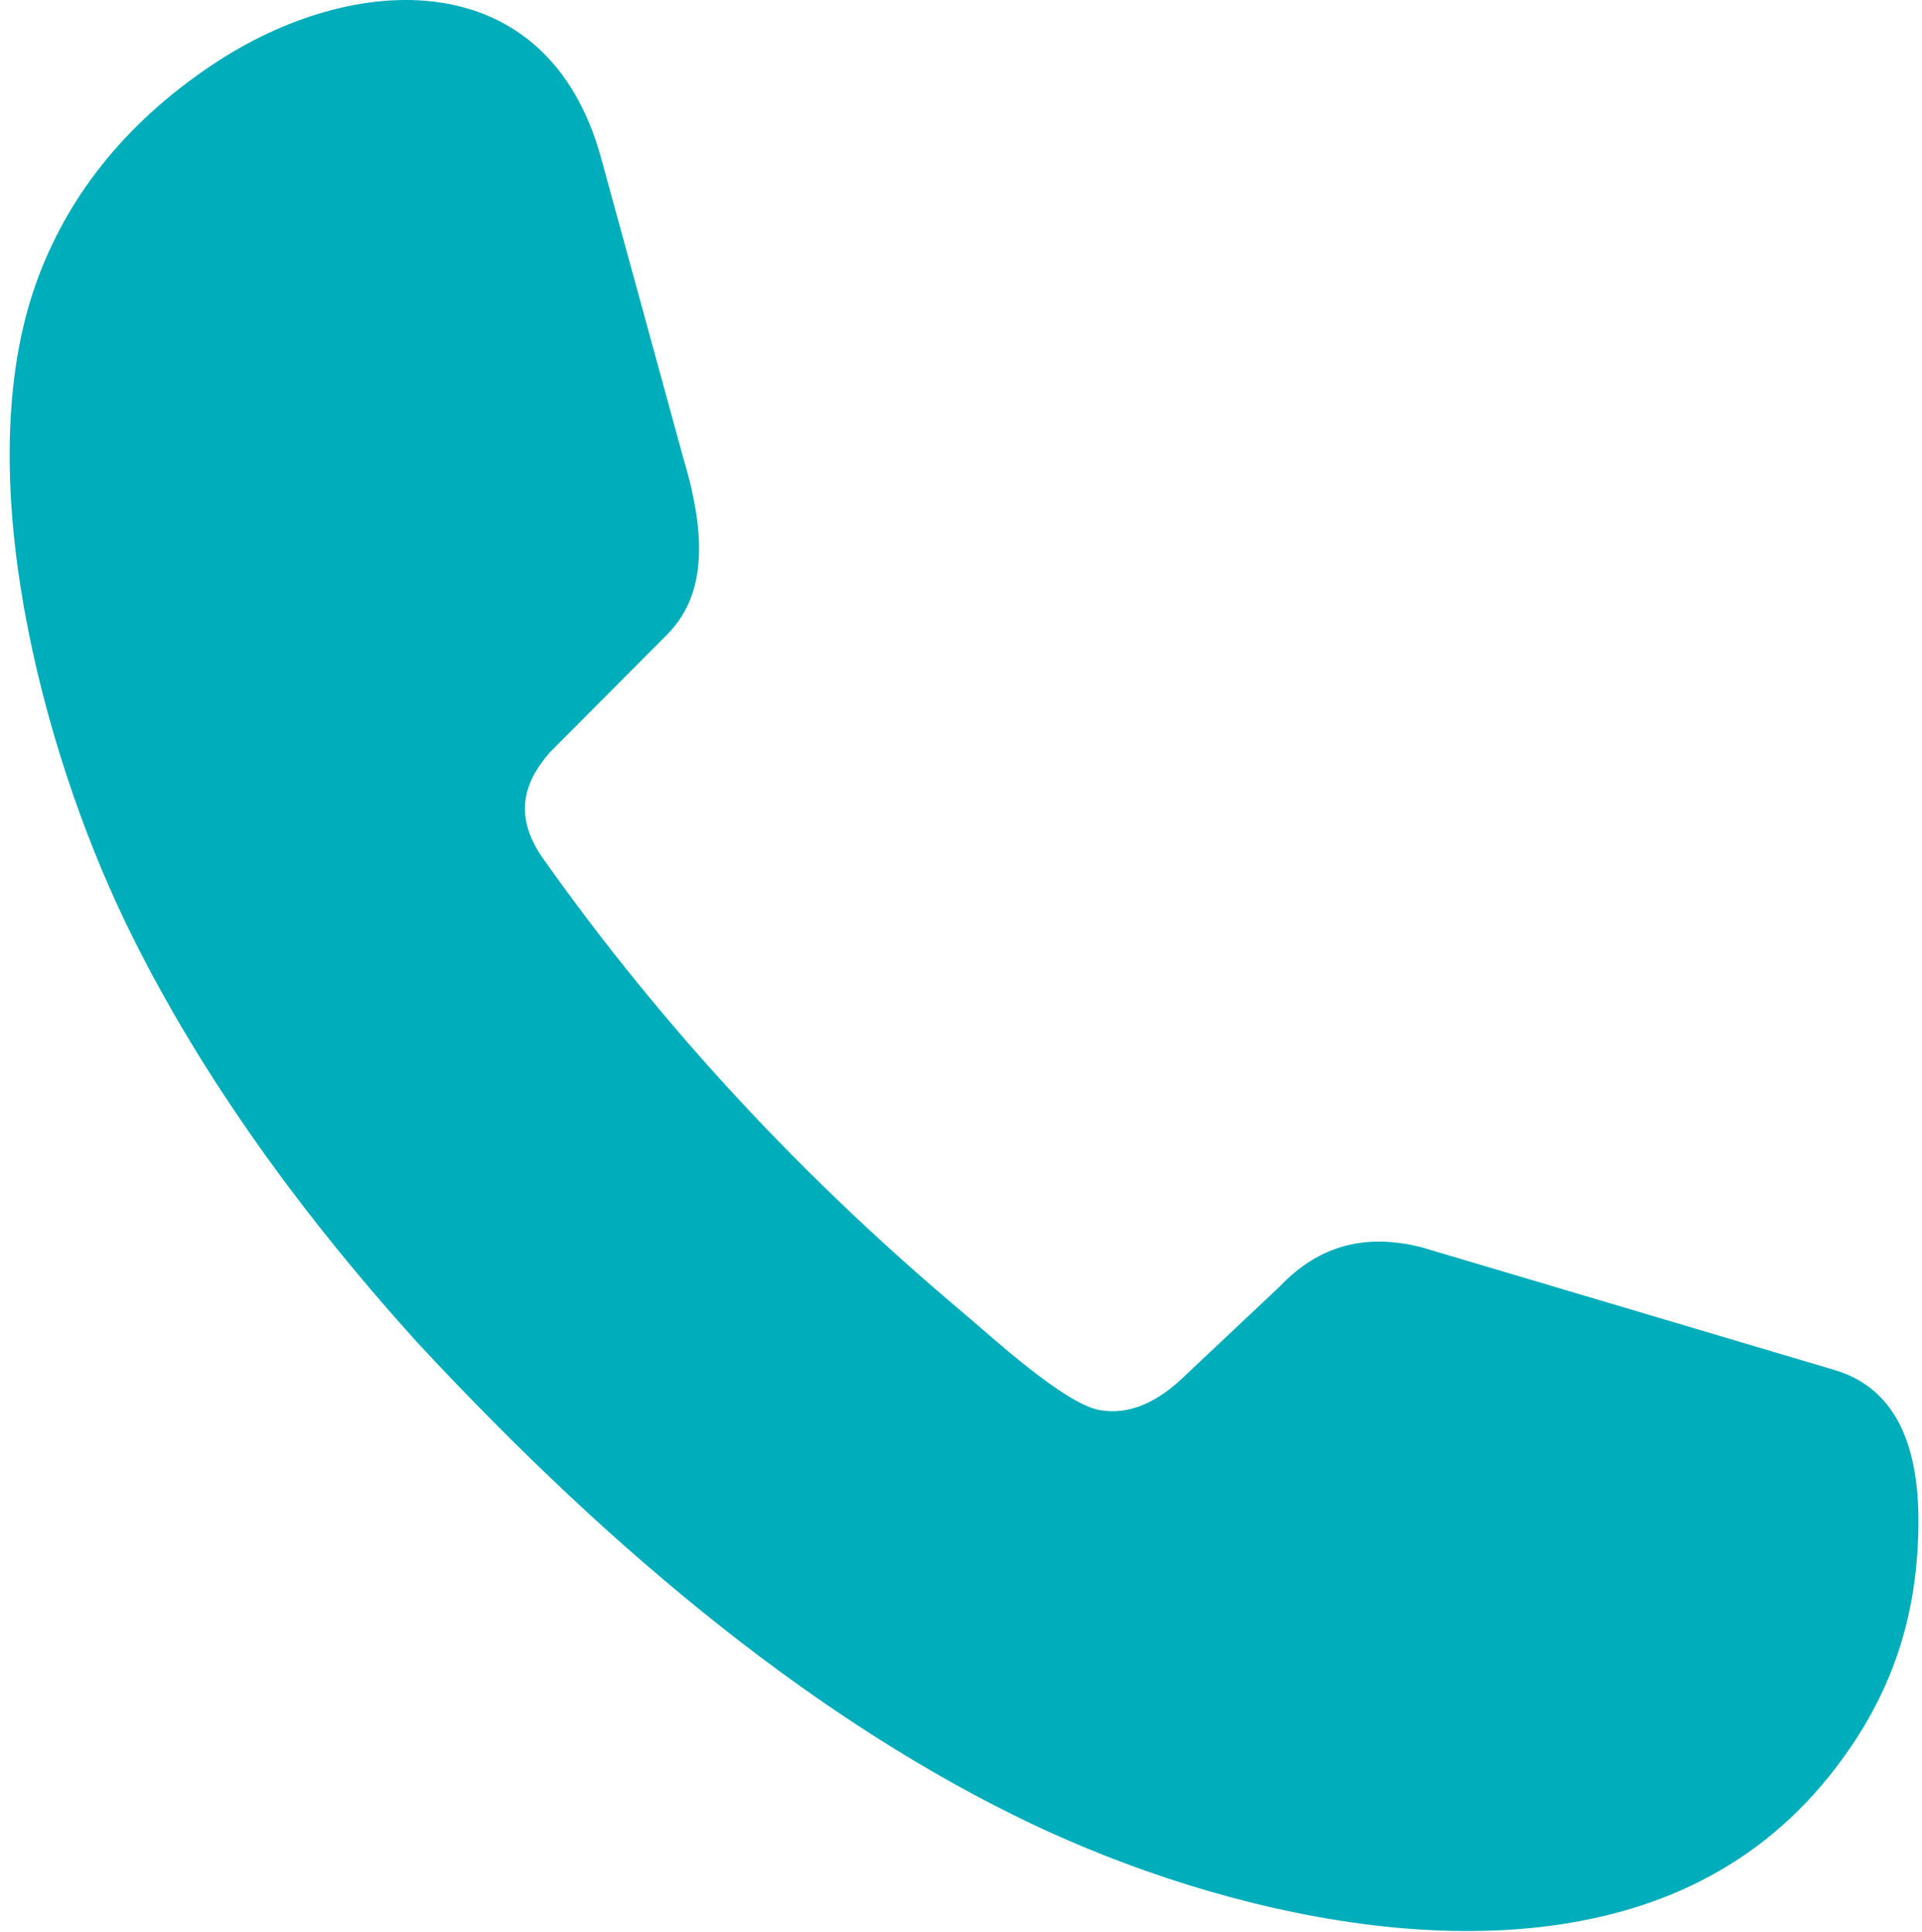 <?xml version="1.0" encoding="utf-8"?>
<!-- Generator: Adobe Illustrator 23.0.1, SVG Export Plug-In . SVG Version: 6.00 Build 0)  -->
<svg version="1.1" id="Слой_1" xmlns="http://www.w3.org/2000/svg" xmlns:xlink="http://www.w3.org/1999/xlink" x="0px" y="0px"
	 viewBox="0 0 199 200" enable-background="new 0 0 199 200" xml:space="preserve">
<path fill-rule="evenodd" clip-rule="evenodd" fill="#00ADBB" d="M62.236,16.355c2.846,10.4,5.7,20.794,8.546,31.195
	c2.527,8.444,2.135,14.291-1.717,18.159c-4.06,4.078-8.118,8.15-12.172,12.226c-2.737,3.169-3.802,6.713-0.448,11.26
	c12.285,17.306,26.718,32.789,43.126,46.594c3.128,2.635,10.642,9.586,14.323,10.215c2.886,0.5,5.906-0.647,9.093-3.848
	c3.155-2.974,6.315-5.949,9.478-8.919c3.673-3.866,8.34-5.739,14.784-4.078c14.248,4.239,28.494,8.471,42.749,12.703
	c6.553,1.975,8.751,8.252,8.629,16.248c-0.147,9.471-2.782,17.342-8.496,24.845c-3.929,5.162-8.654,9.073-14.112,11.83
	c-20.459,10.342-49.519,3.429-69.261-5.976c-21.498-10.247-42.676-27.302-63.592-49.858c-12.995-14.381-23.171-28.905-30.238-43.581
	C4.312,77.448-3.236,48.818,3.74,29.307c3.155-8.808,9.079-16.44,18.159-22.543C36.703-3.189,56.701-3.842,62.236,16.355"/>
</svg>
